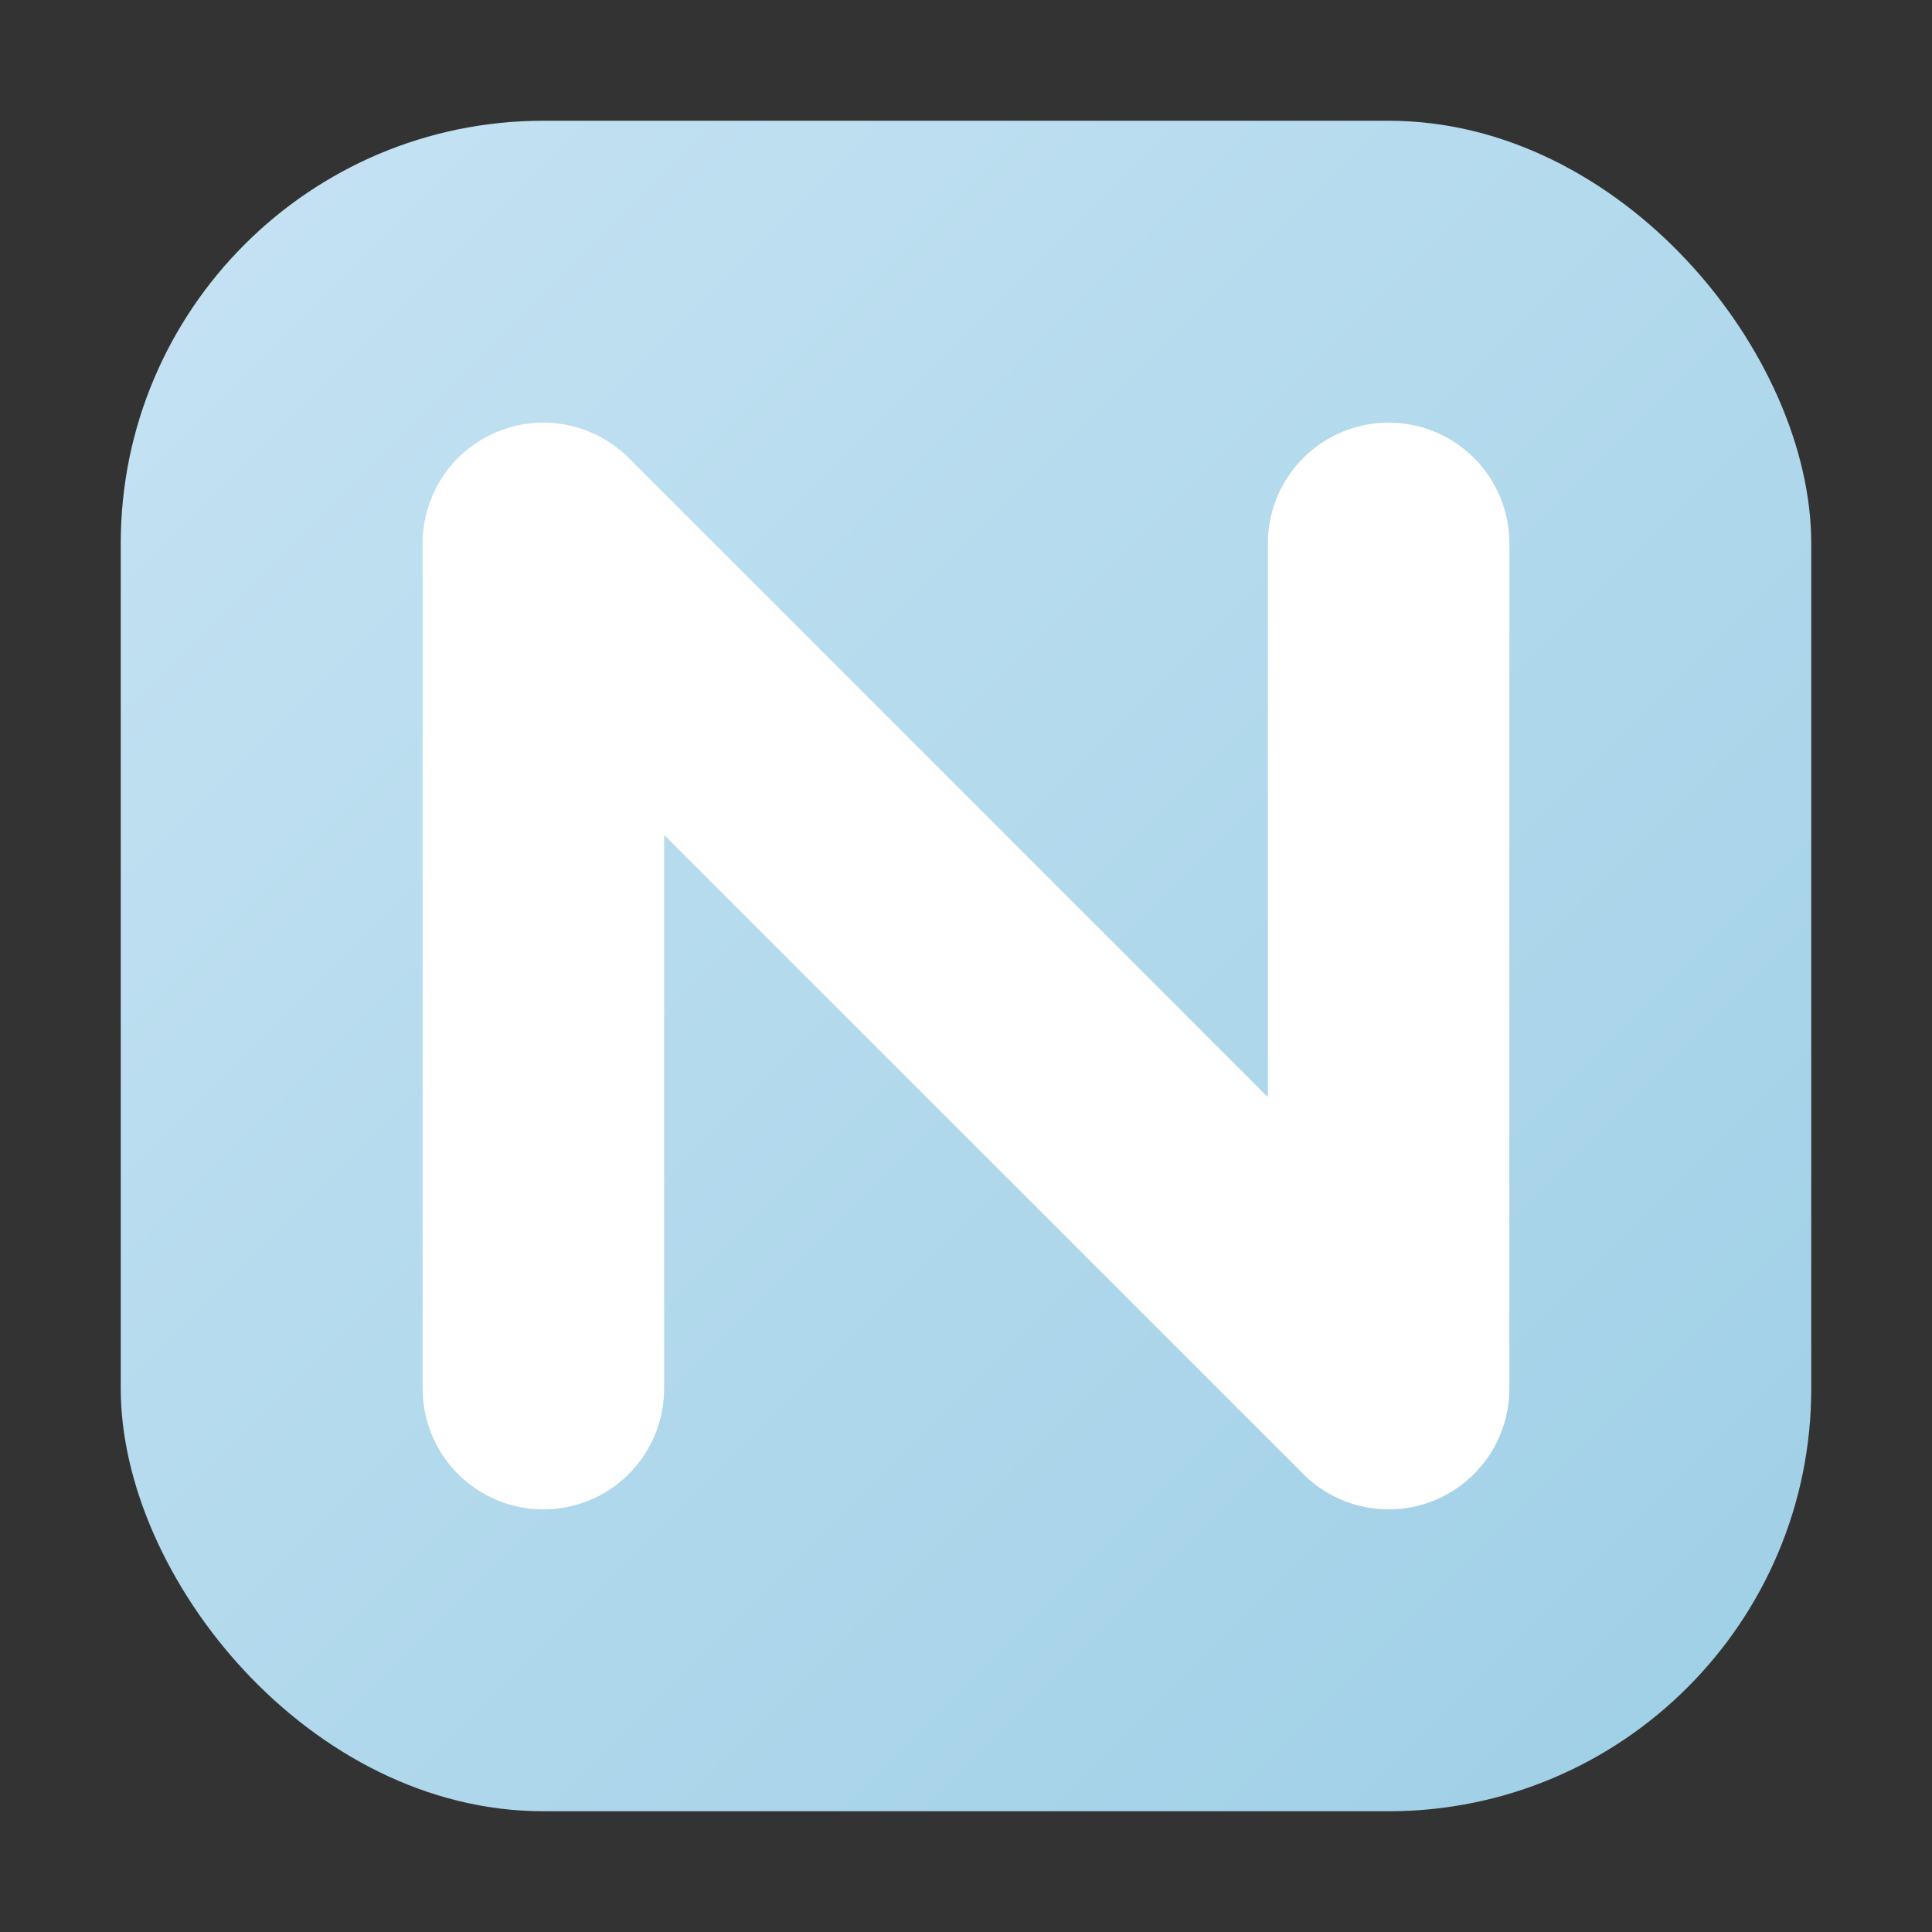 <svg xmlns="http://www.w3.org/2000/svg" viewBox="0 0 64 64" role="img" aria-label="Logotipo NetFincas">
  <rect x="0" y="0" width="64" height="64" fill="#333333" stroke="none"/>
  <defs>
    <linearGradient id="nfBg" x1="0" y1="0" x2="1" y2="1">
      <stop offset="0%" stop-color="#C6E3F3" />
      <stop offset="100%" stop-color="#9ECFE6" />
    </linearGradient>
  </defs>
  <rect x="4" y="4" width="56" height="56" rx="14" fill="url(#nfBg)" />
  <path d="M18 46 V18 L46 46 V18" stroke="#ffffff" stroke-width="8" stroke-linecap="round" stroke-linejoin="round" fill="none" />
</svg>